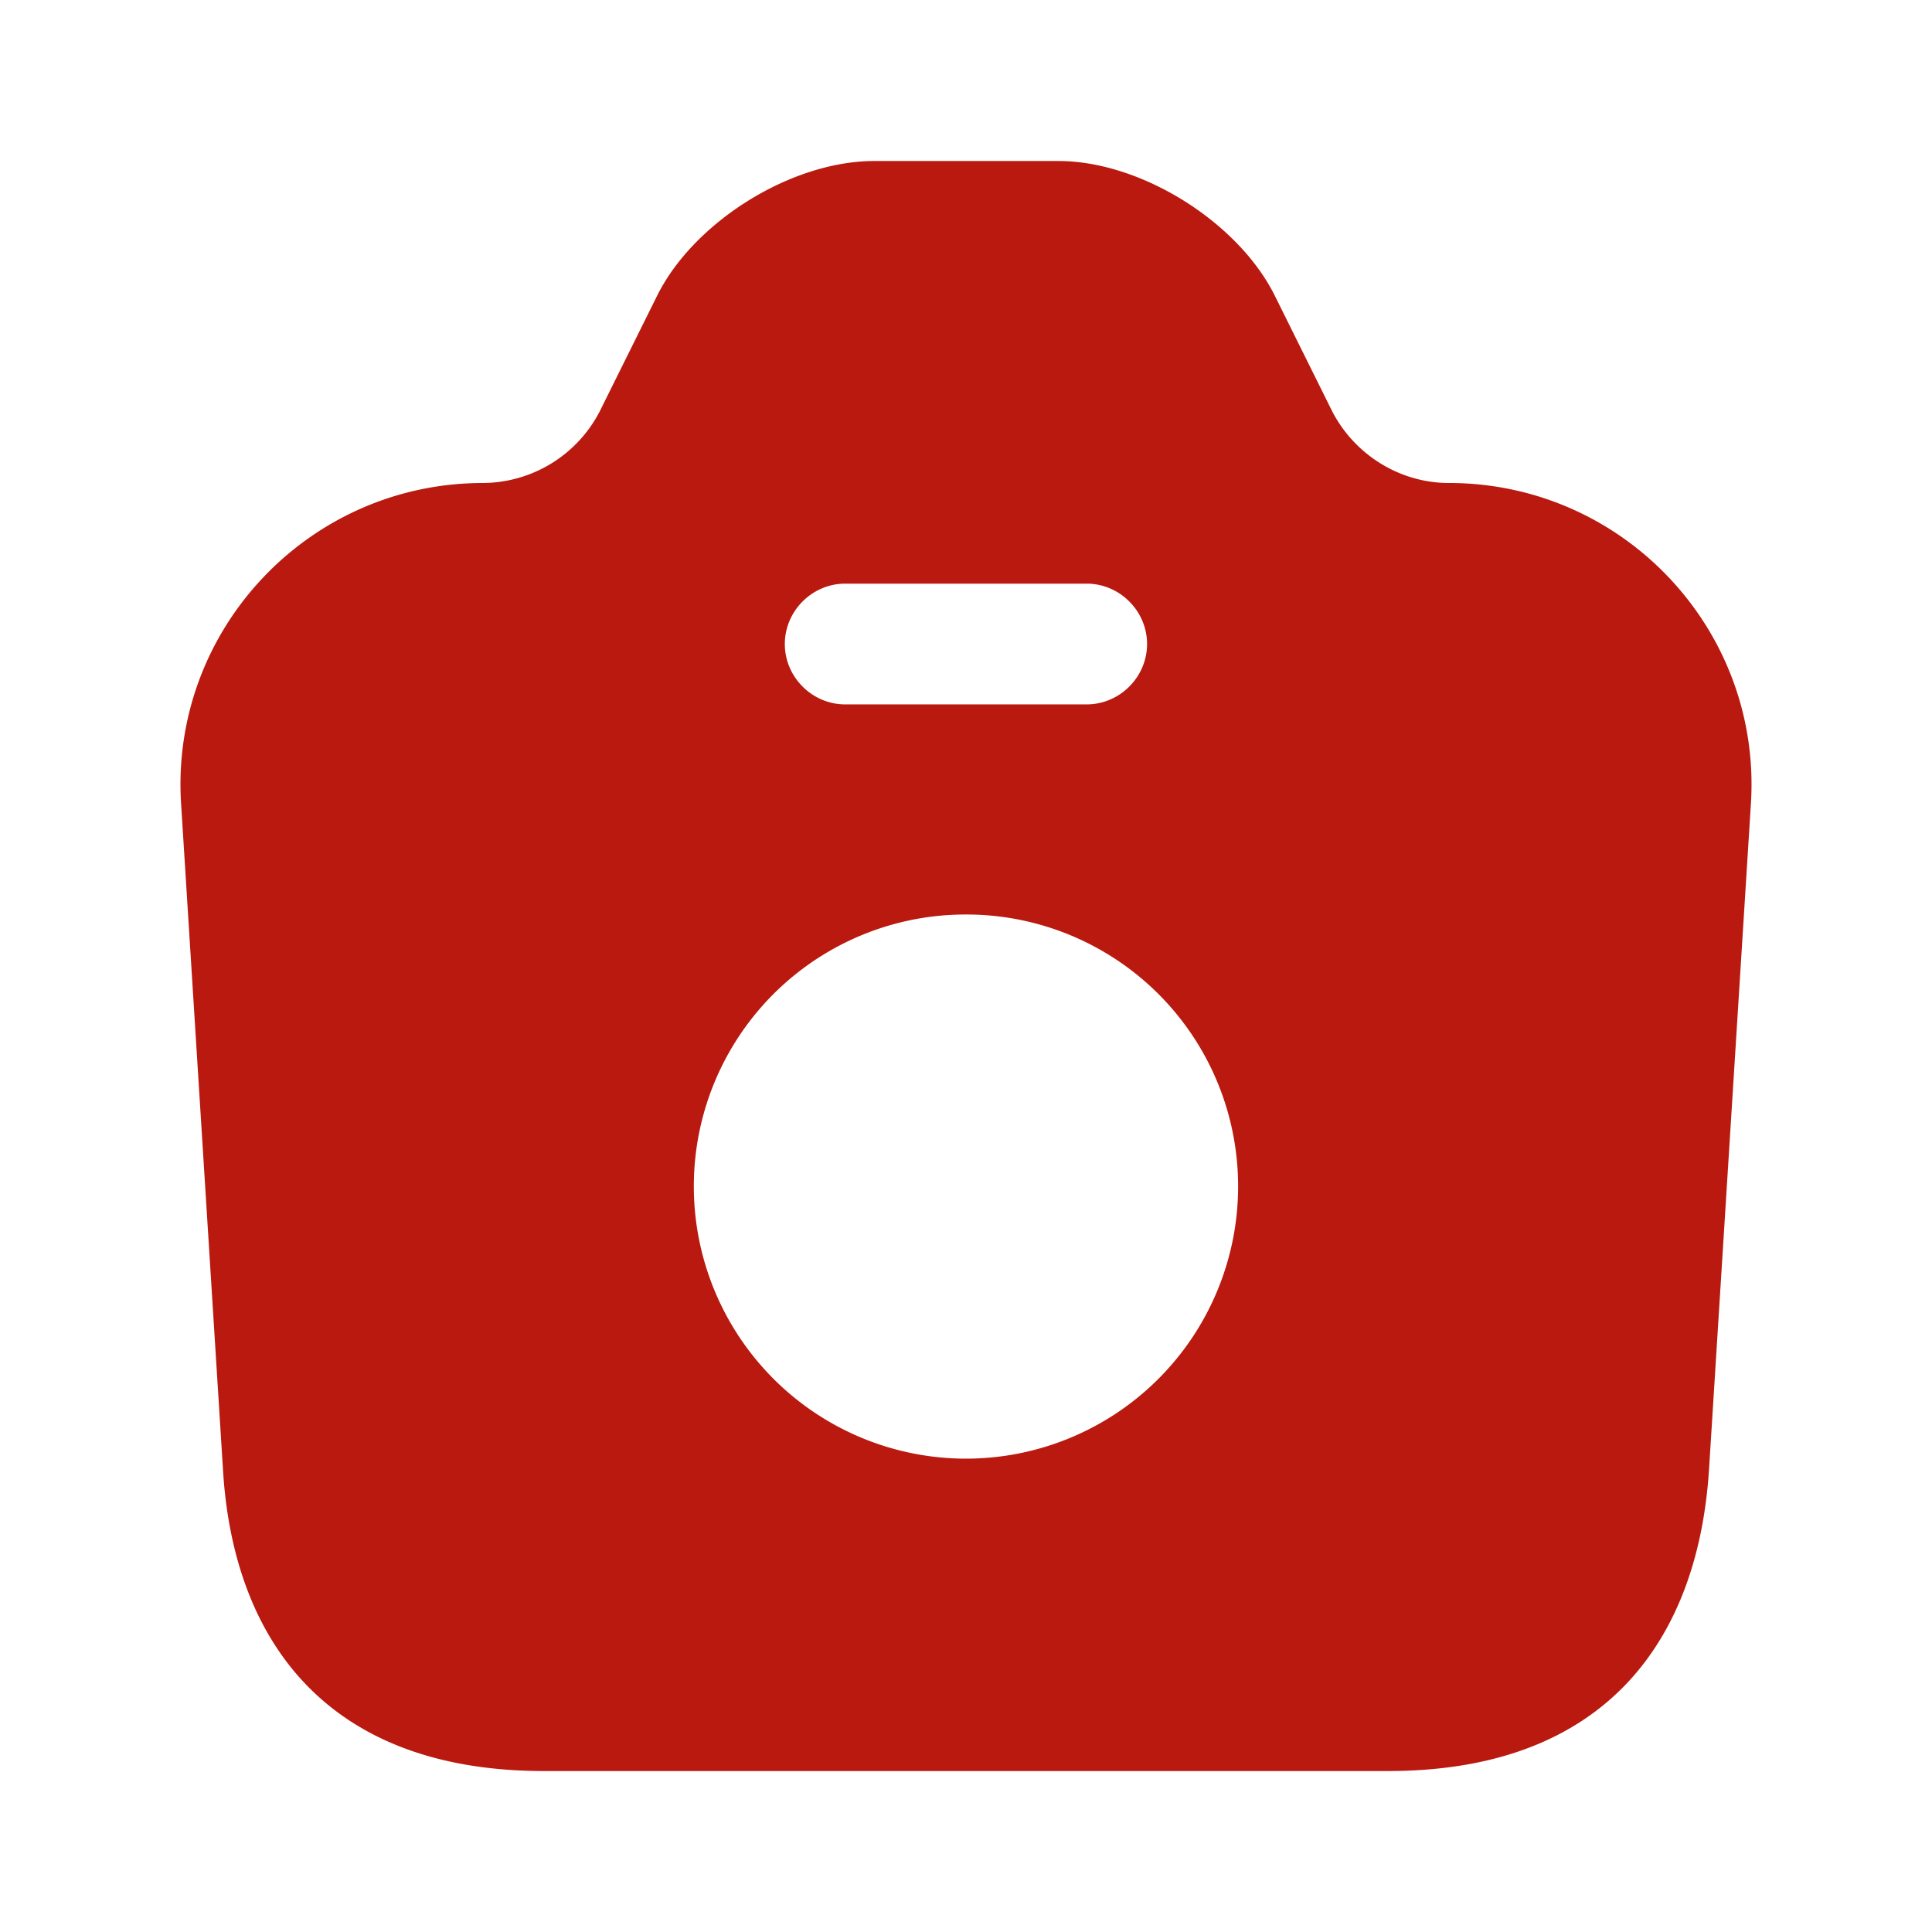 <svg xmlns="http://www.w3.org/2000/svg" width="32" height="32" fill="none">
  <path fill="#B9190E" d="M23.999 8c-.813 0-1.56-.466-1.933-1.186l-.96-1.934c-.614-1.213-2.214-2.213-3.574-2.213H14.48c-1.373 0-2.973 1-3.587 2.213l-.96 1.934A2.191 2.191 0 0 1 8 8c-2.893 0-5.187 2.44-5 5.32l.693 11.014c.16 2.746 1.64 5 5.32 5h13.974c3.68 0 5.146-2.254 5.32-5l.693-11.014c.187-2.88-2.107-5.32-5-5.32Zm-10 1.667h4c.547 0 1 .453 1 1 0 .547-.453 1-1 1h-4c-.547 0-1-.453-1-1 0-.547.453-1 1-1Zm2 14.493a4.51 4.51 0 0 1-4.507-4.506A4.501 4.501 0 0 1 16 15.147a4.501 4.501 0 0 1 4.507 4.507 4.51 4.51 0 0 1-4.507 4.506Z"/>
</svg>
